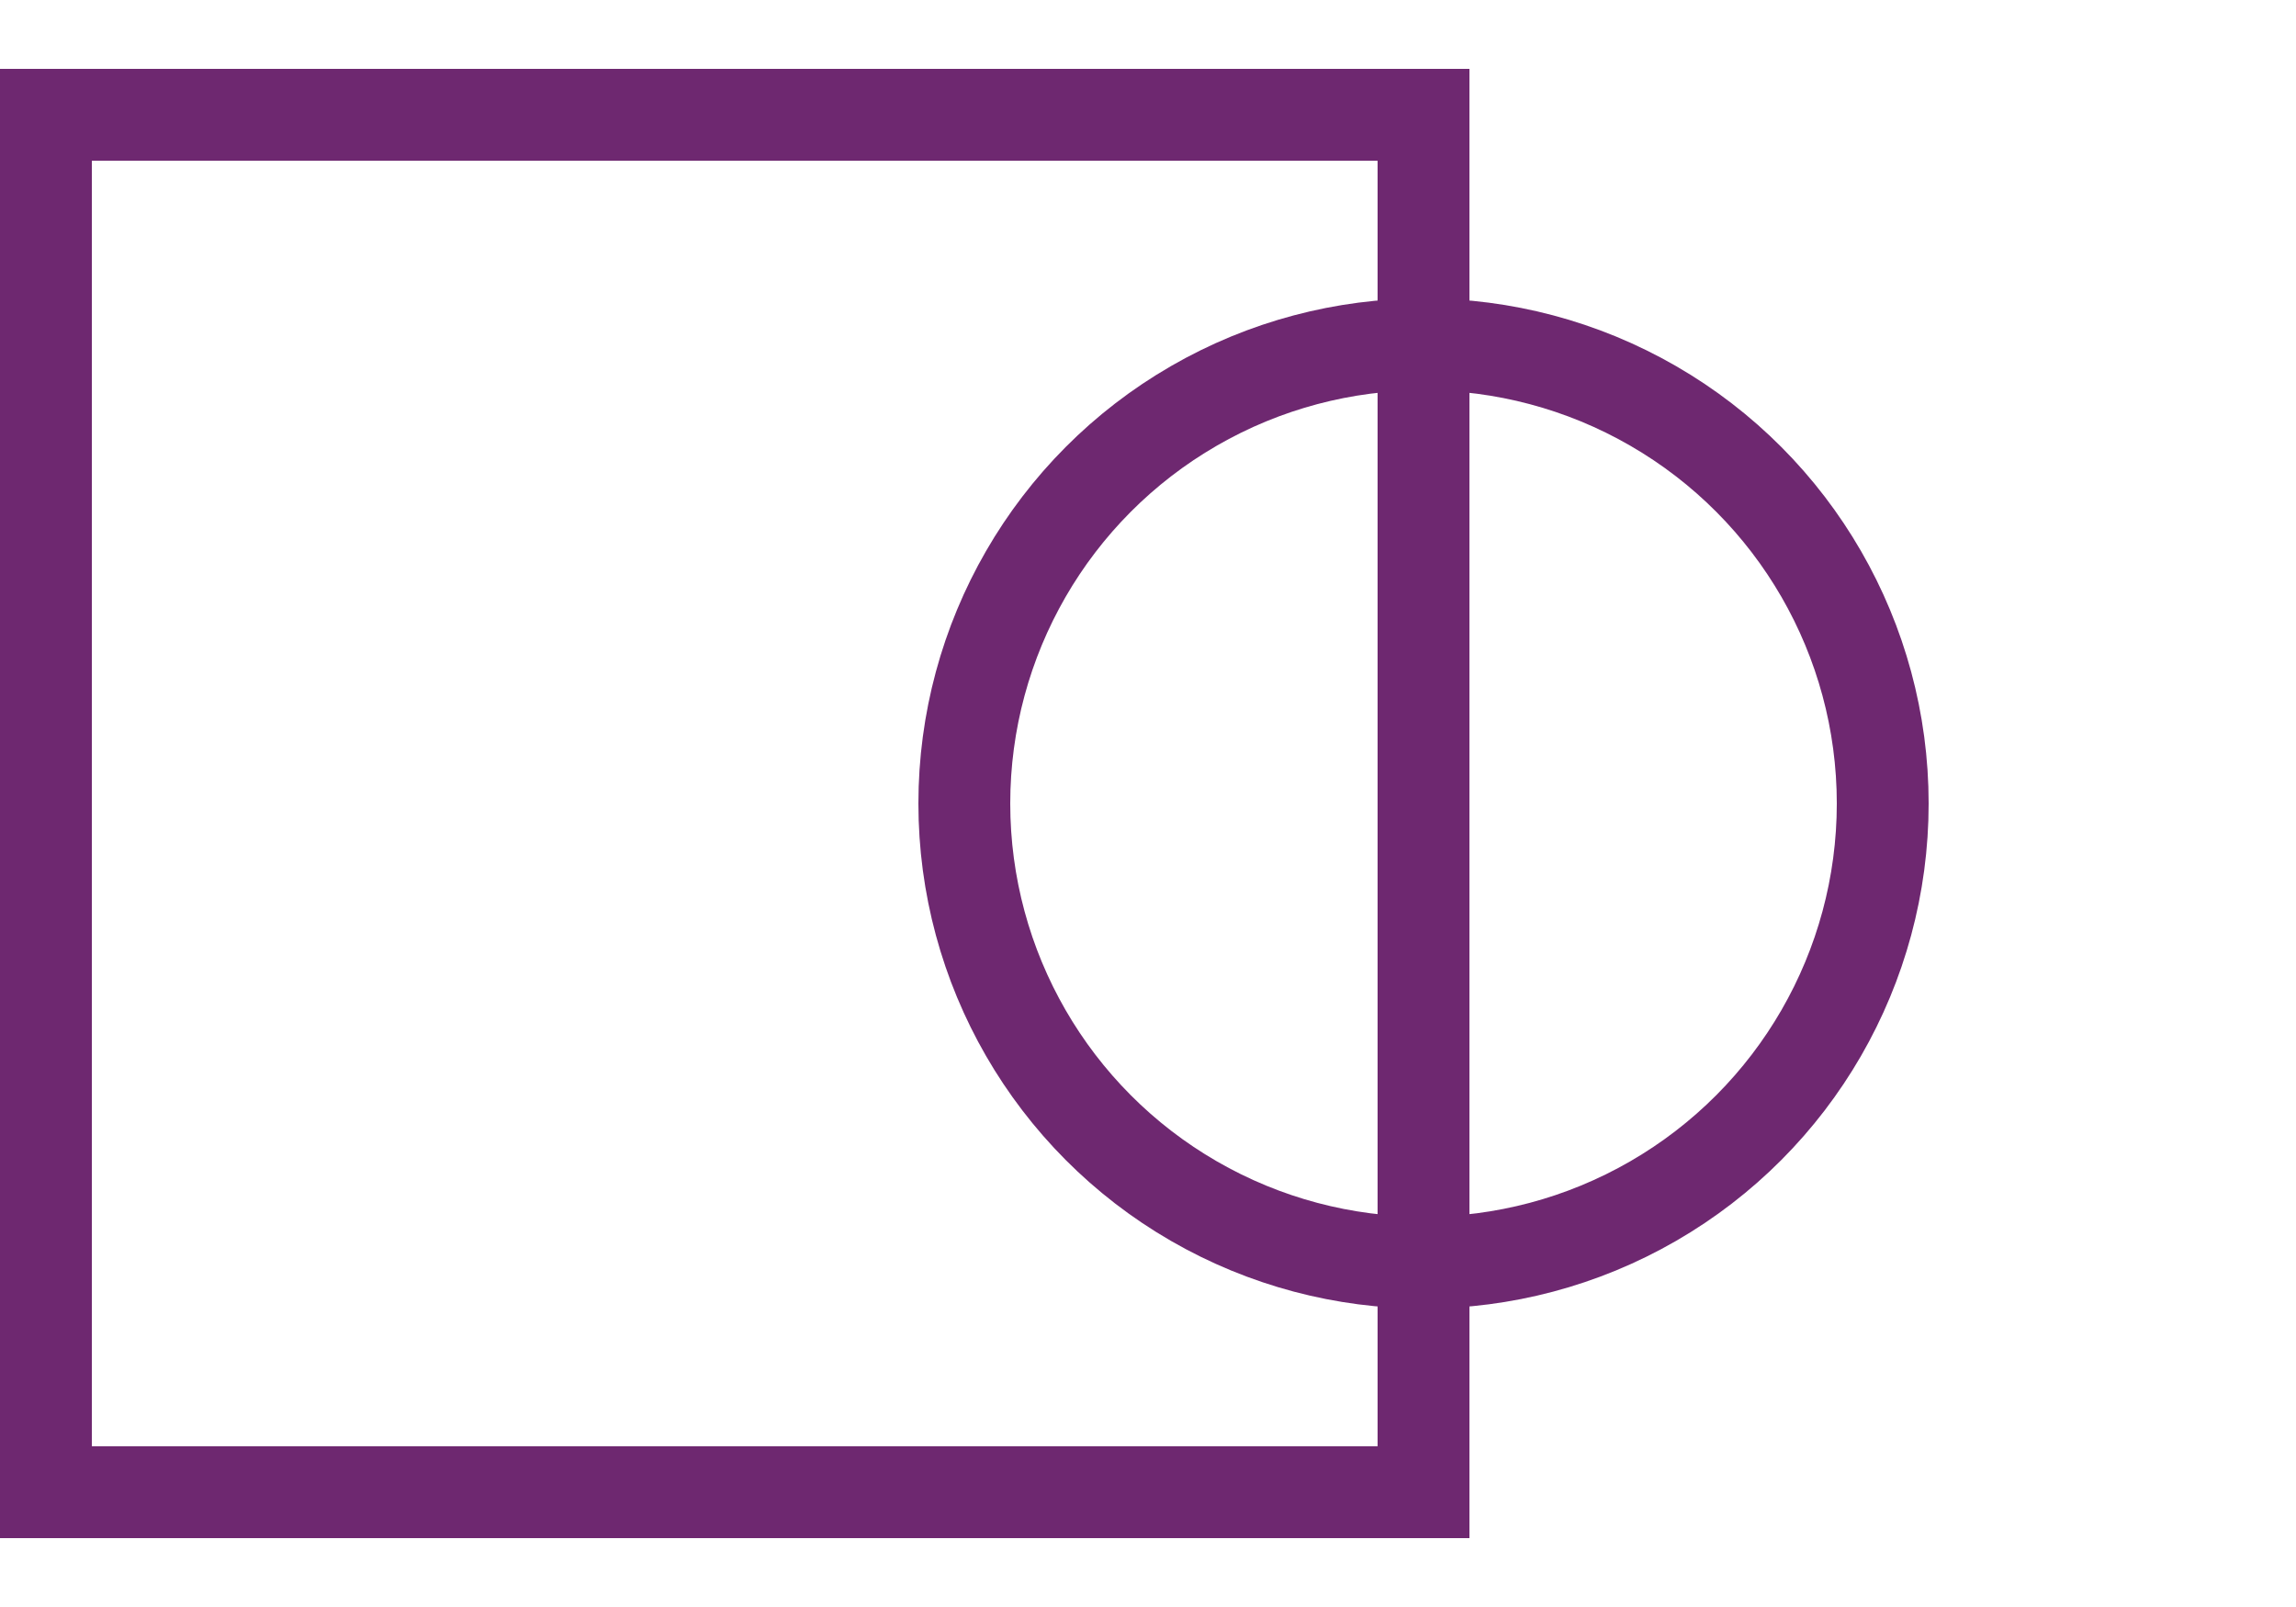 <svg width="100" height="70" viewBox="0 0 100 70" fill="none" xmlns="http://www.w3.org/2000/svg">
<rect x="2" y="5" width="60" height="60" stroke="#6e2870" stroke-width="4"/>
<circle cx="62" cy="35" r="20" stroke="#6e2870" stroke-width="4"/>
</svg>
